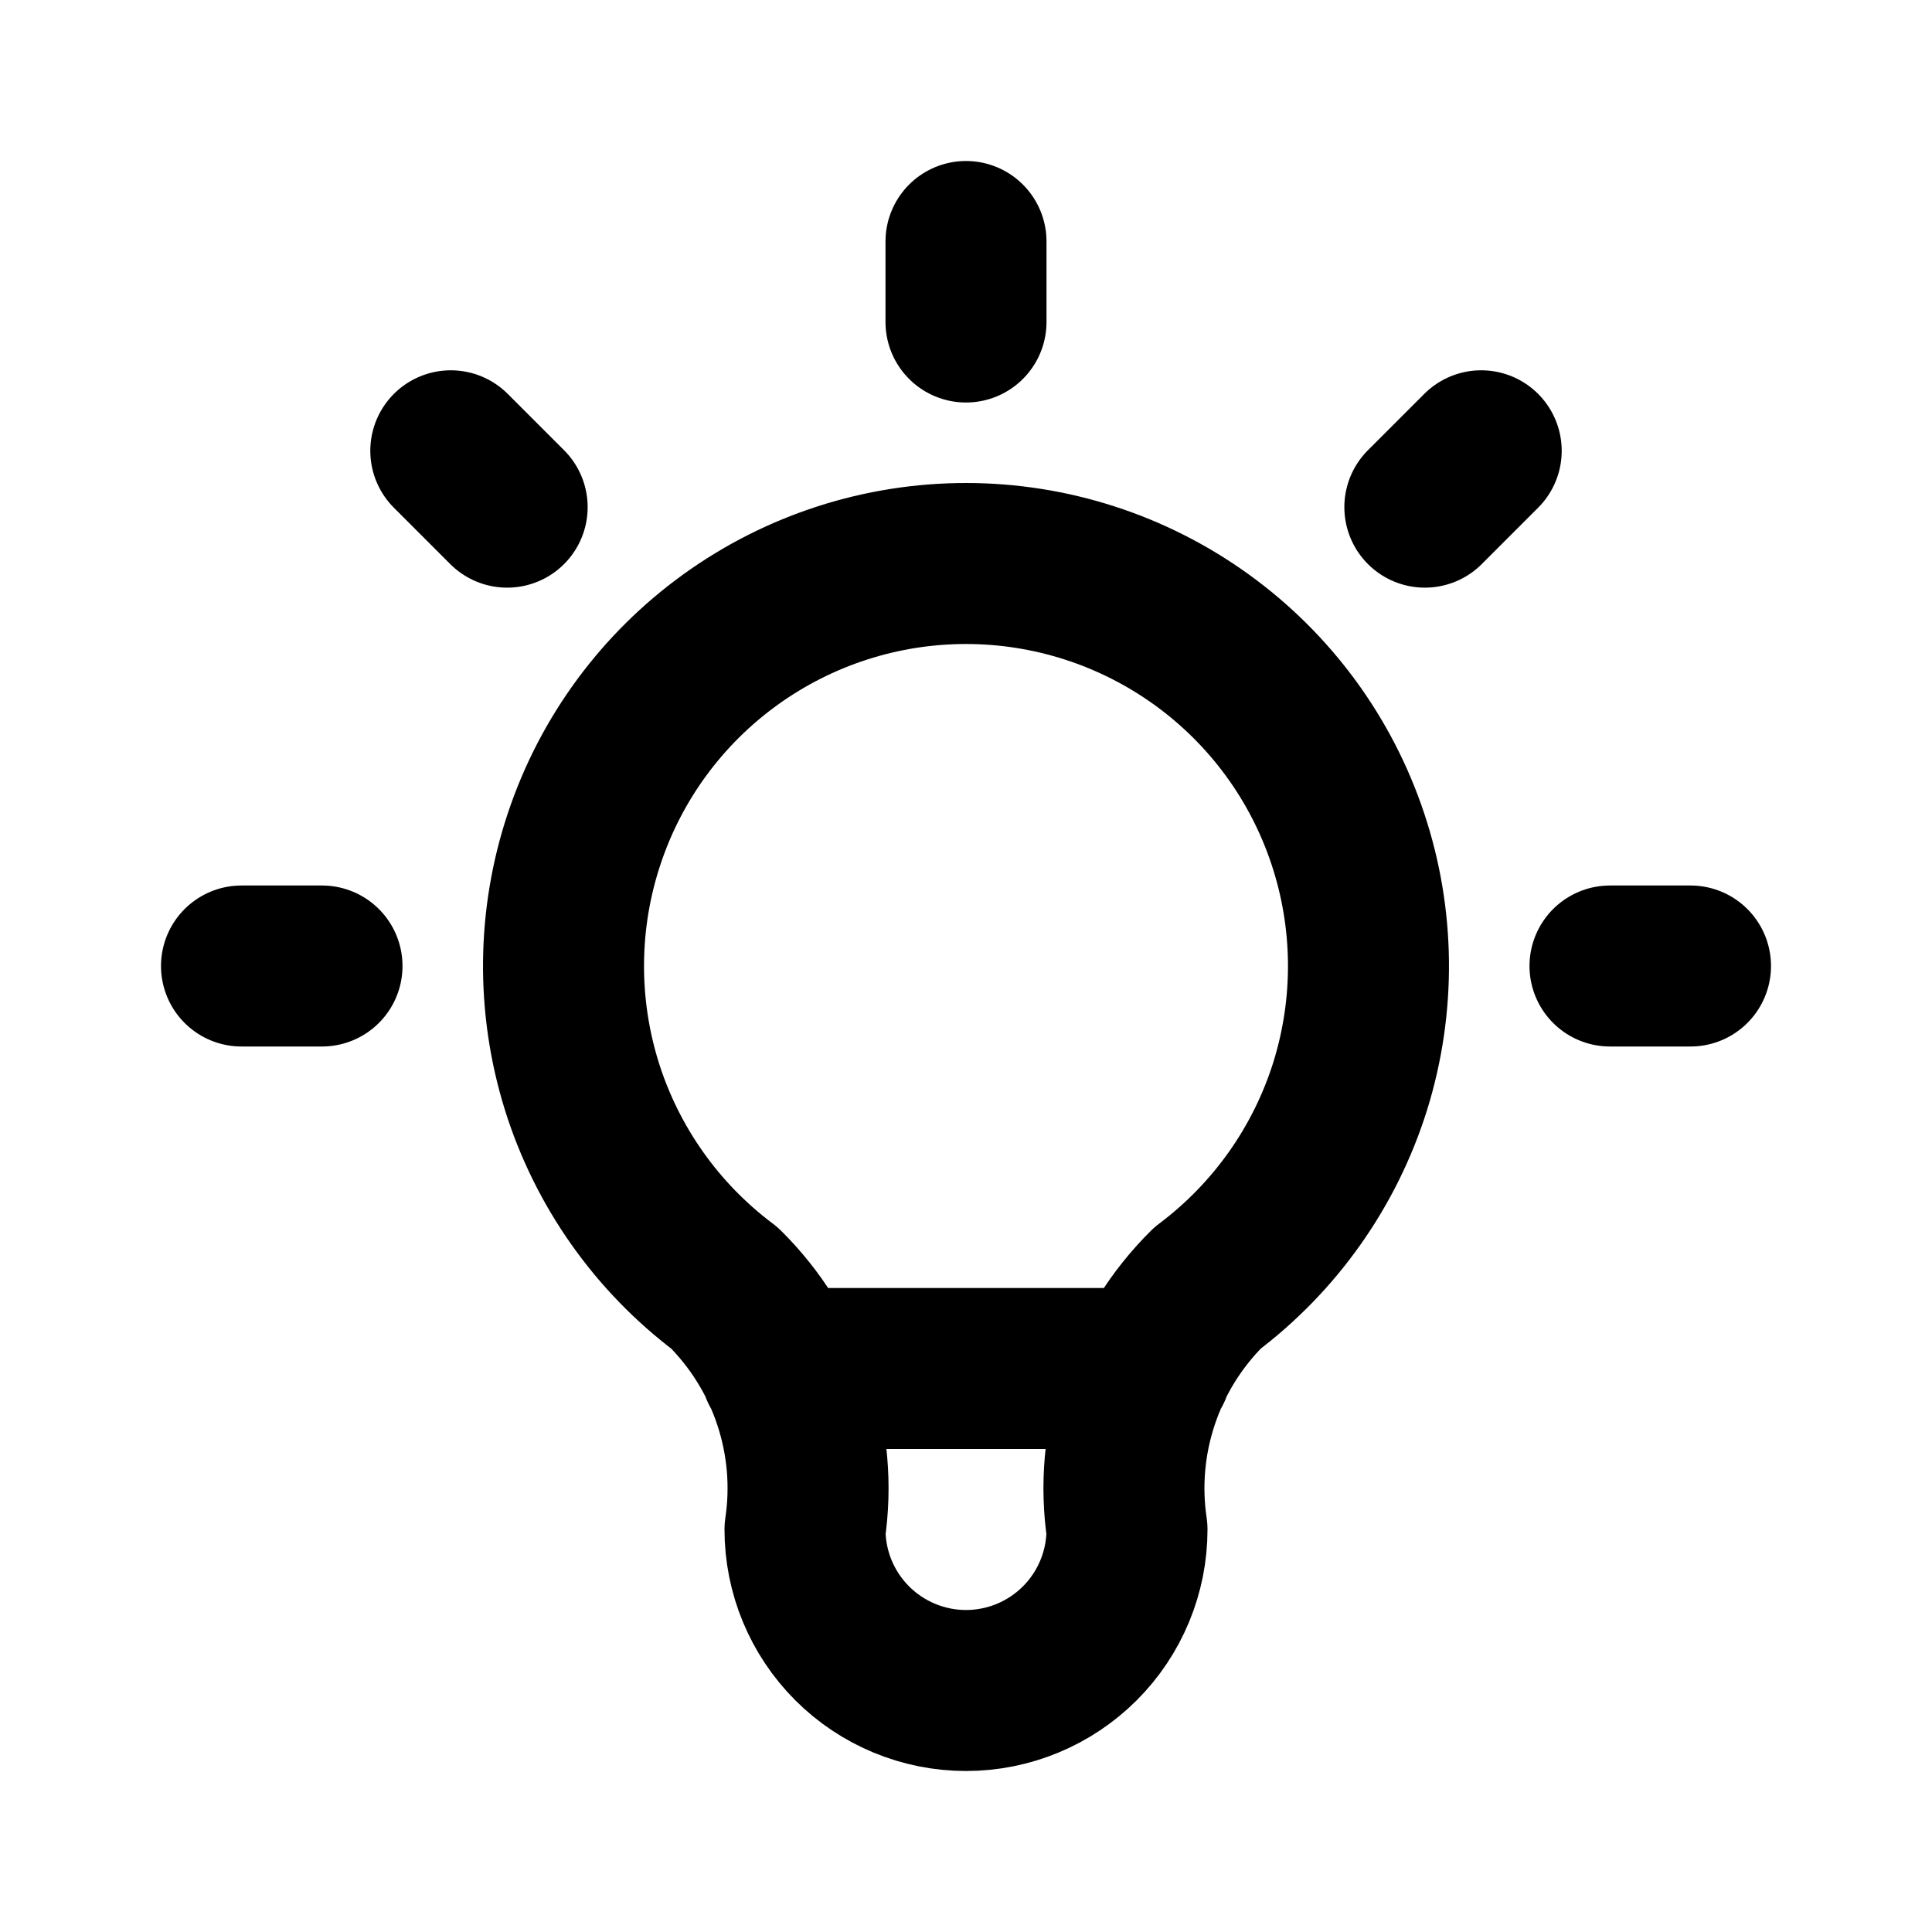 <svg width="24" height="24" viewBox="0 0 24 24" fill="none" xmlns="http://www.w3.org/2000/svg">
<g id="tabler:bulb">
<path id="Vector" d="M3 12H4M12 3V4M20 12H21M5.6 5.6L6.3 6.3M18.4 5.6L17.7 6.3M9.7 17H14.3M9 16C8.16 15.37 7.54 14.492 7.227 13.491C6.915 12.489 6.925 11.414 7.257 10.419C7.588 9.423 8.225 8.557 9.076 7.944C9.928 7.33 10.951 7 12 7C13.049 7 14.072 7.33 14.924 7.944C15.775 8.557 16.412 9.423 16.743 10.419C17.075 11.414 17.085 12.489 16.773 13.491C16.46 14.492 15.839 15.37 15 16C14.61 16.387 14.316 16.859 14.142 17.381C13.968 17.902 13.919 18.457 14 19C14 19.53 13.789 20.039 13.414 20.414C13.039 20.789 12.53 21 12 21C11.47 21 10.961 20.789 10.586 20.414C10.211 20.039 10 19.53 10 19C10.081 18.457 10.032 17.902 9.858 17.381C9.684 16.859 9.39 16.387 9 16Z" stroke="black" stroke-width="2" stroke-linecap="round" stroke-linejoin="round"/>
</g>
</svg>
